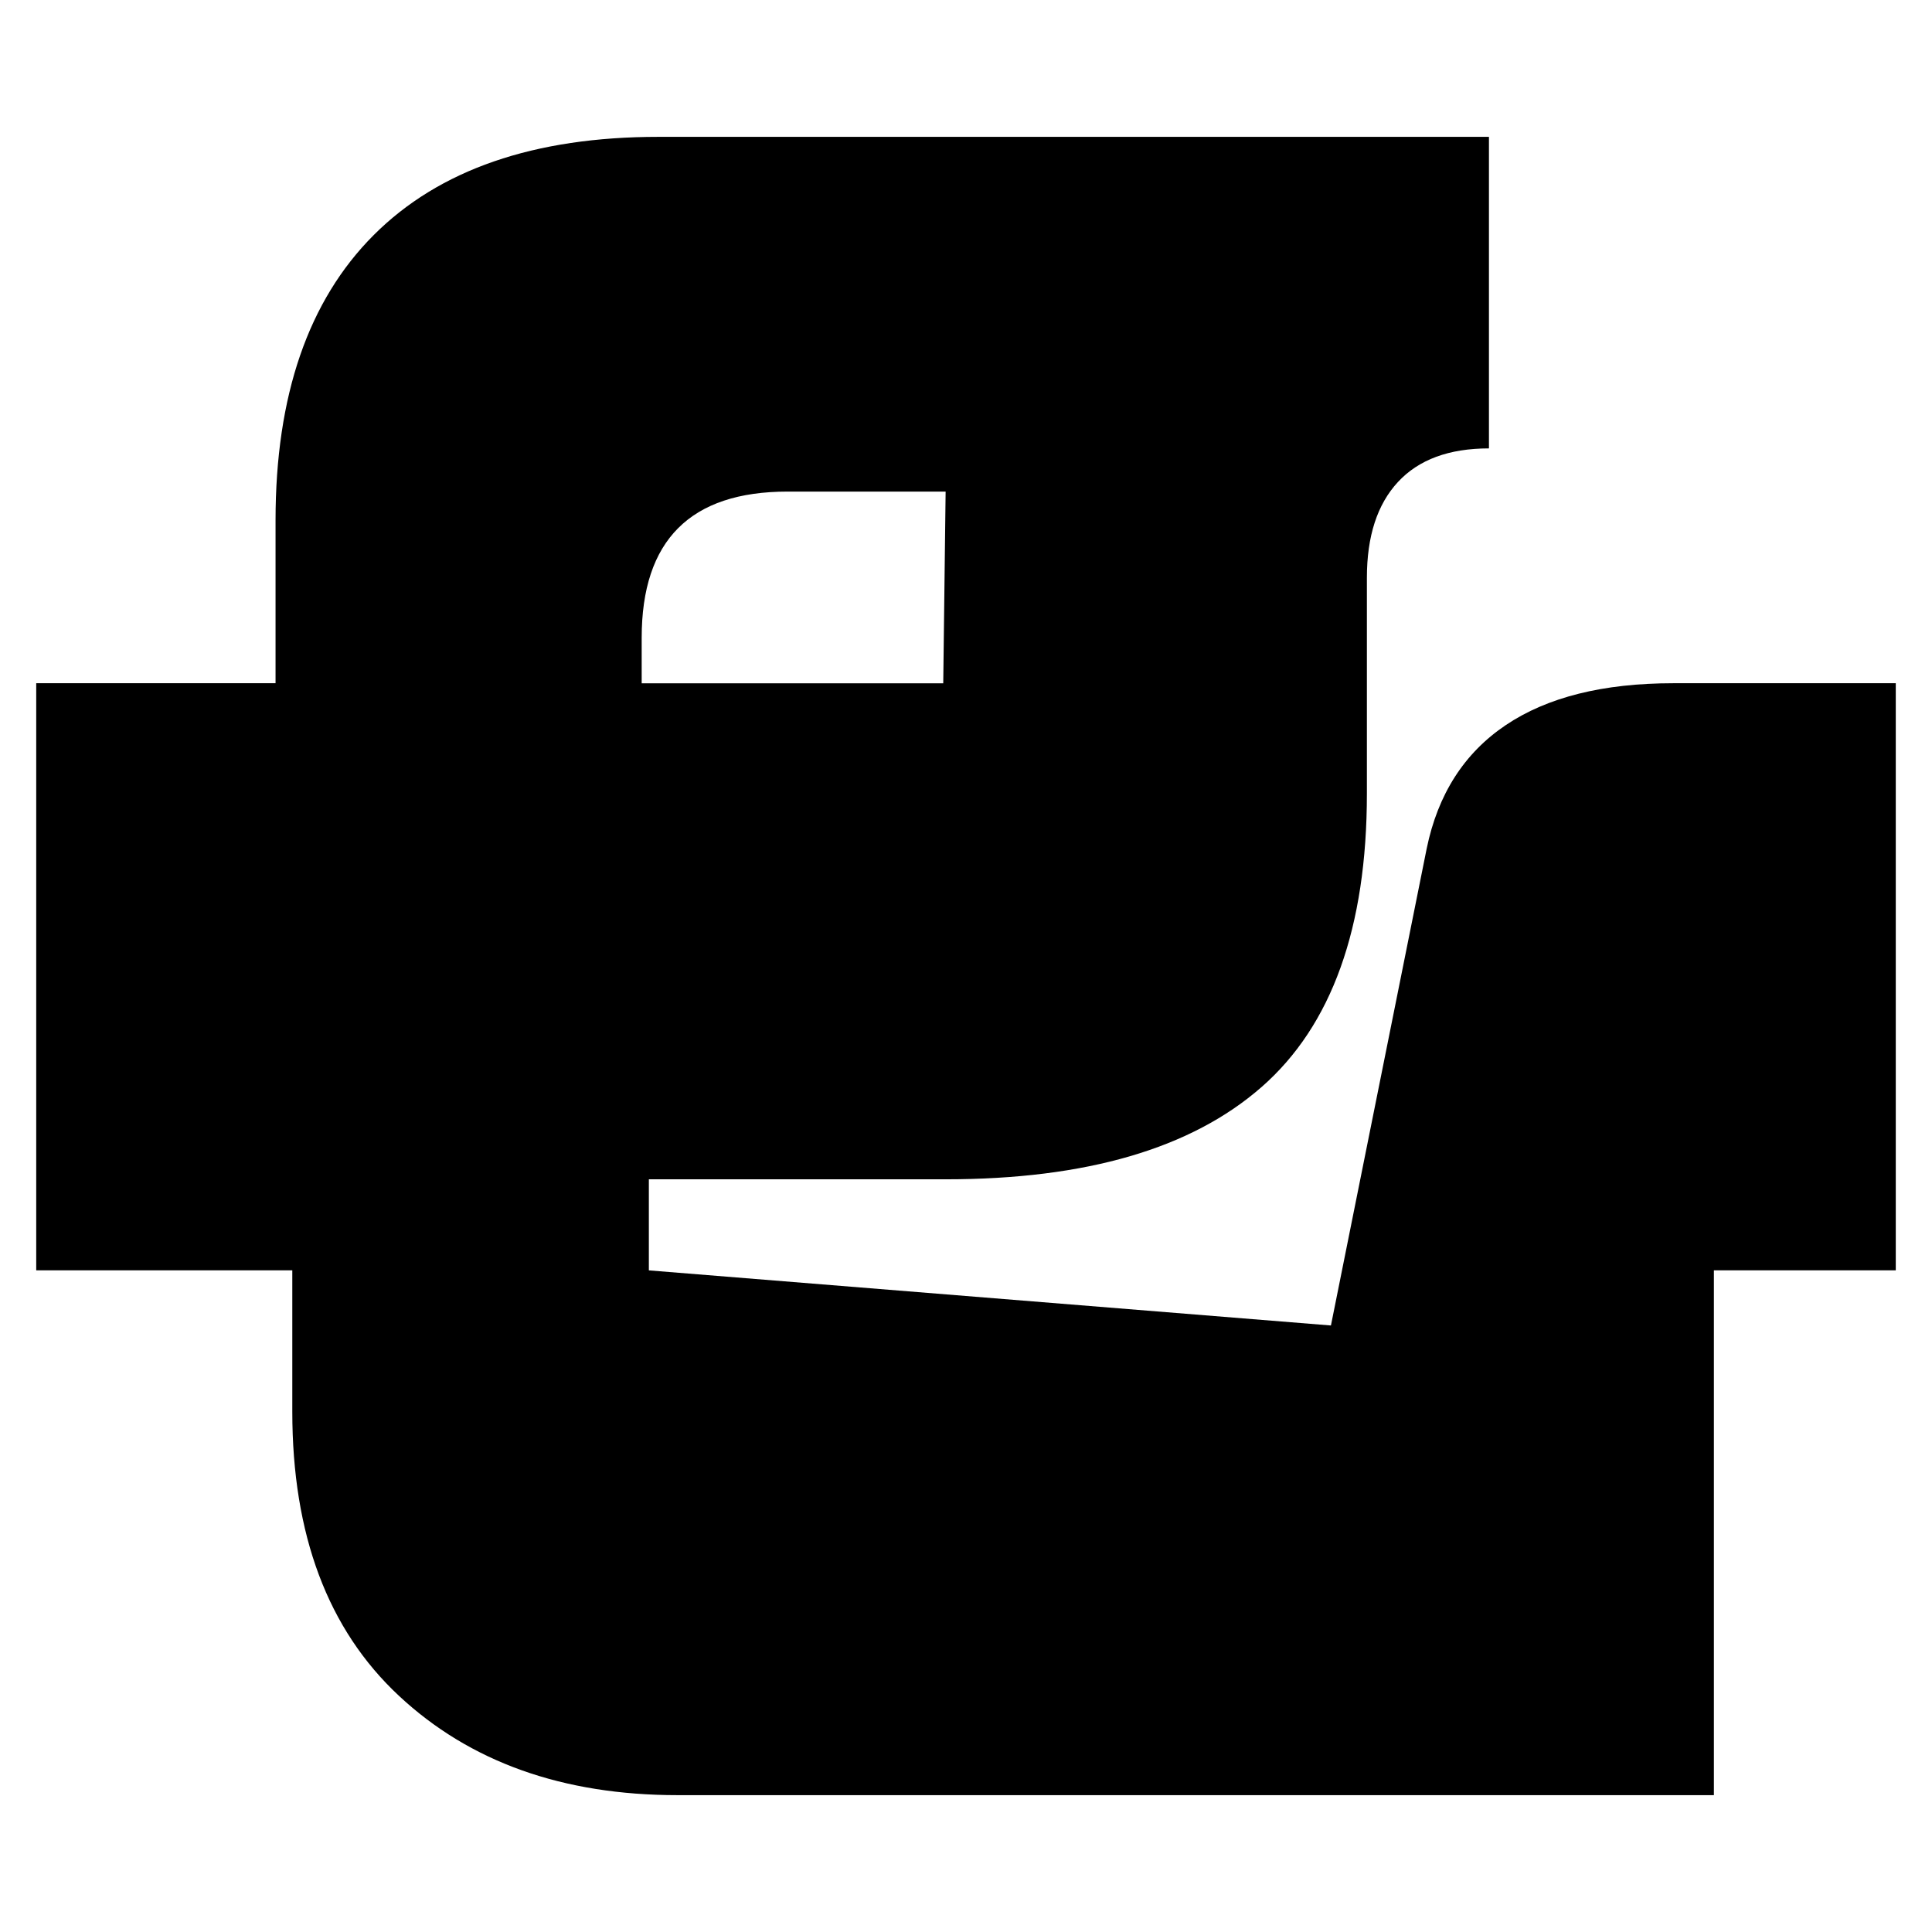 <svg width="480" height="480" viewBox="0 0 480 480" fill="none" xmlns="http://www.w3.org/2000/svg">
<path d="M313.423 270.076C295.976 285.364 269.815 292.995 234.938 292.995H161.207V315.622L330.667 329.312L354.455 210.832C357.225 197.345 363.762 187.118 374.08 180.168C384.383 173.226 398.258 169.746 415.704 169.746H471V315.614H425.812V446H168.351C139.808 446 116.716 437.76 99.084 421.289C81.443 404.817 72.622 381.298 72.622 350.739V315.614H9V169.746H68.459V129.261C68.459 98.305 76.583 74.688 92.839 58.411C109.087 42.142 132.681 34 163.597 34H369.925V111.403C360.011 111.403 352.479 114.184 347.327 119.74C342.168 125.303 339.601 133.235 339.601 143.551V197.134C339.601 230.475 330.877 254.789 313.439 270.068L313.423 270.076ZM159.425 158.449V169.763H234.346L234.938 122.132H195.695C171.51 122.132 159.425 134.241 159.425 158.449Z" fill="black"/>
</svg>
